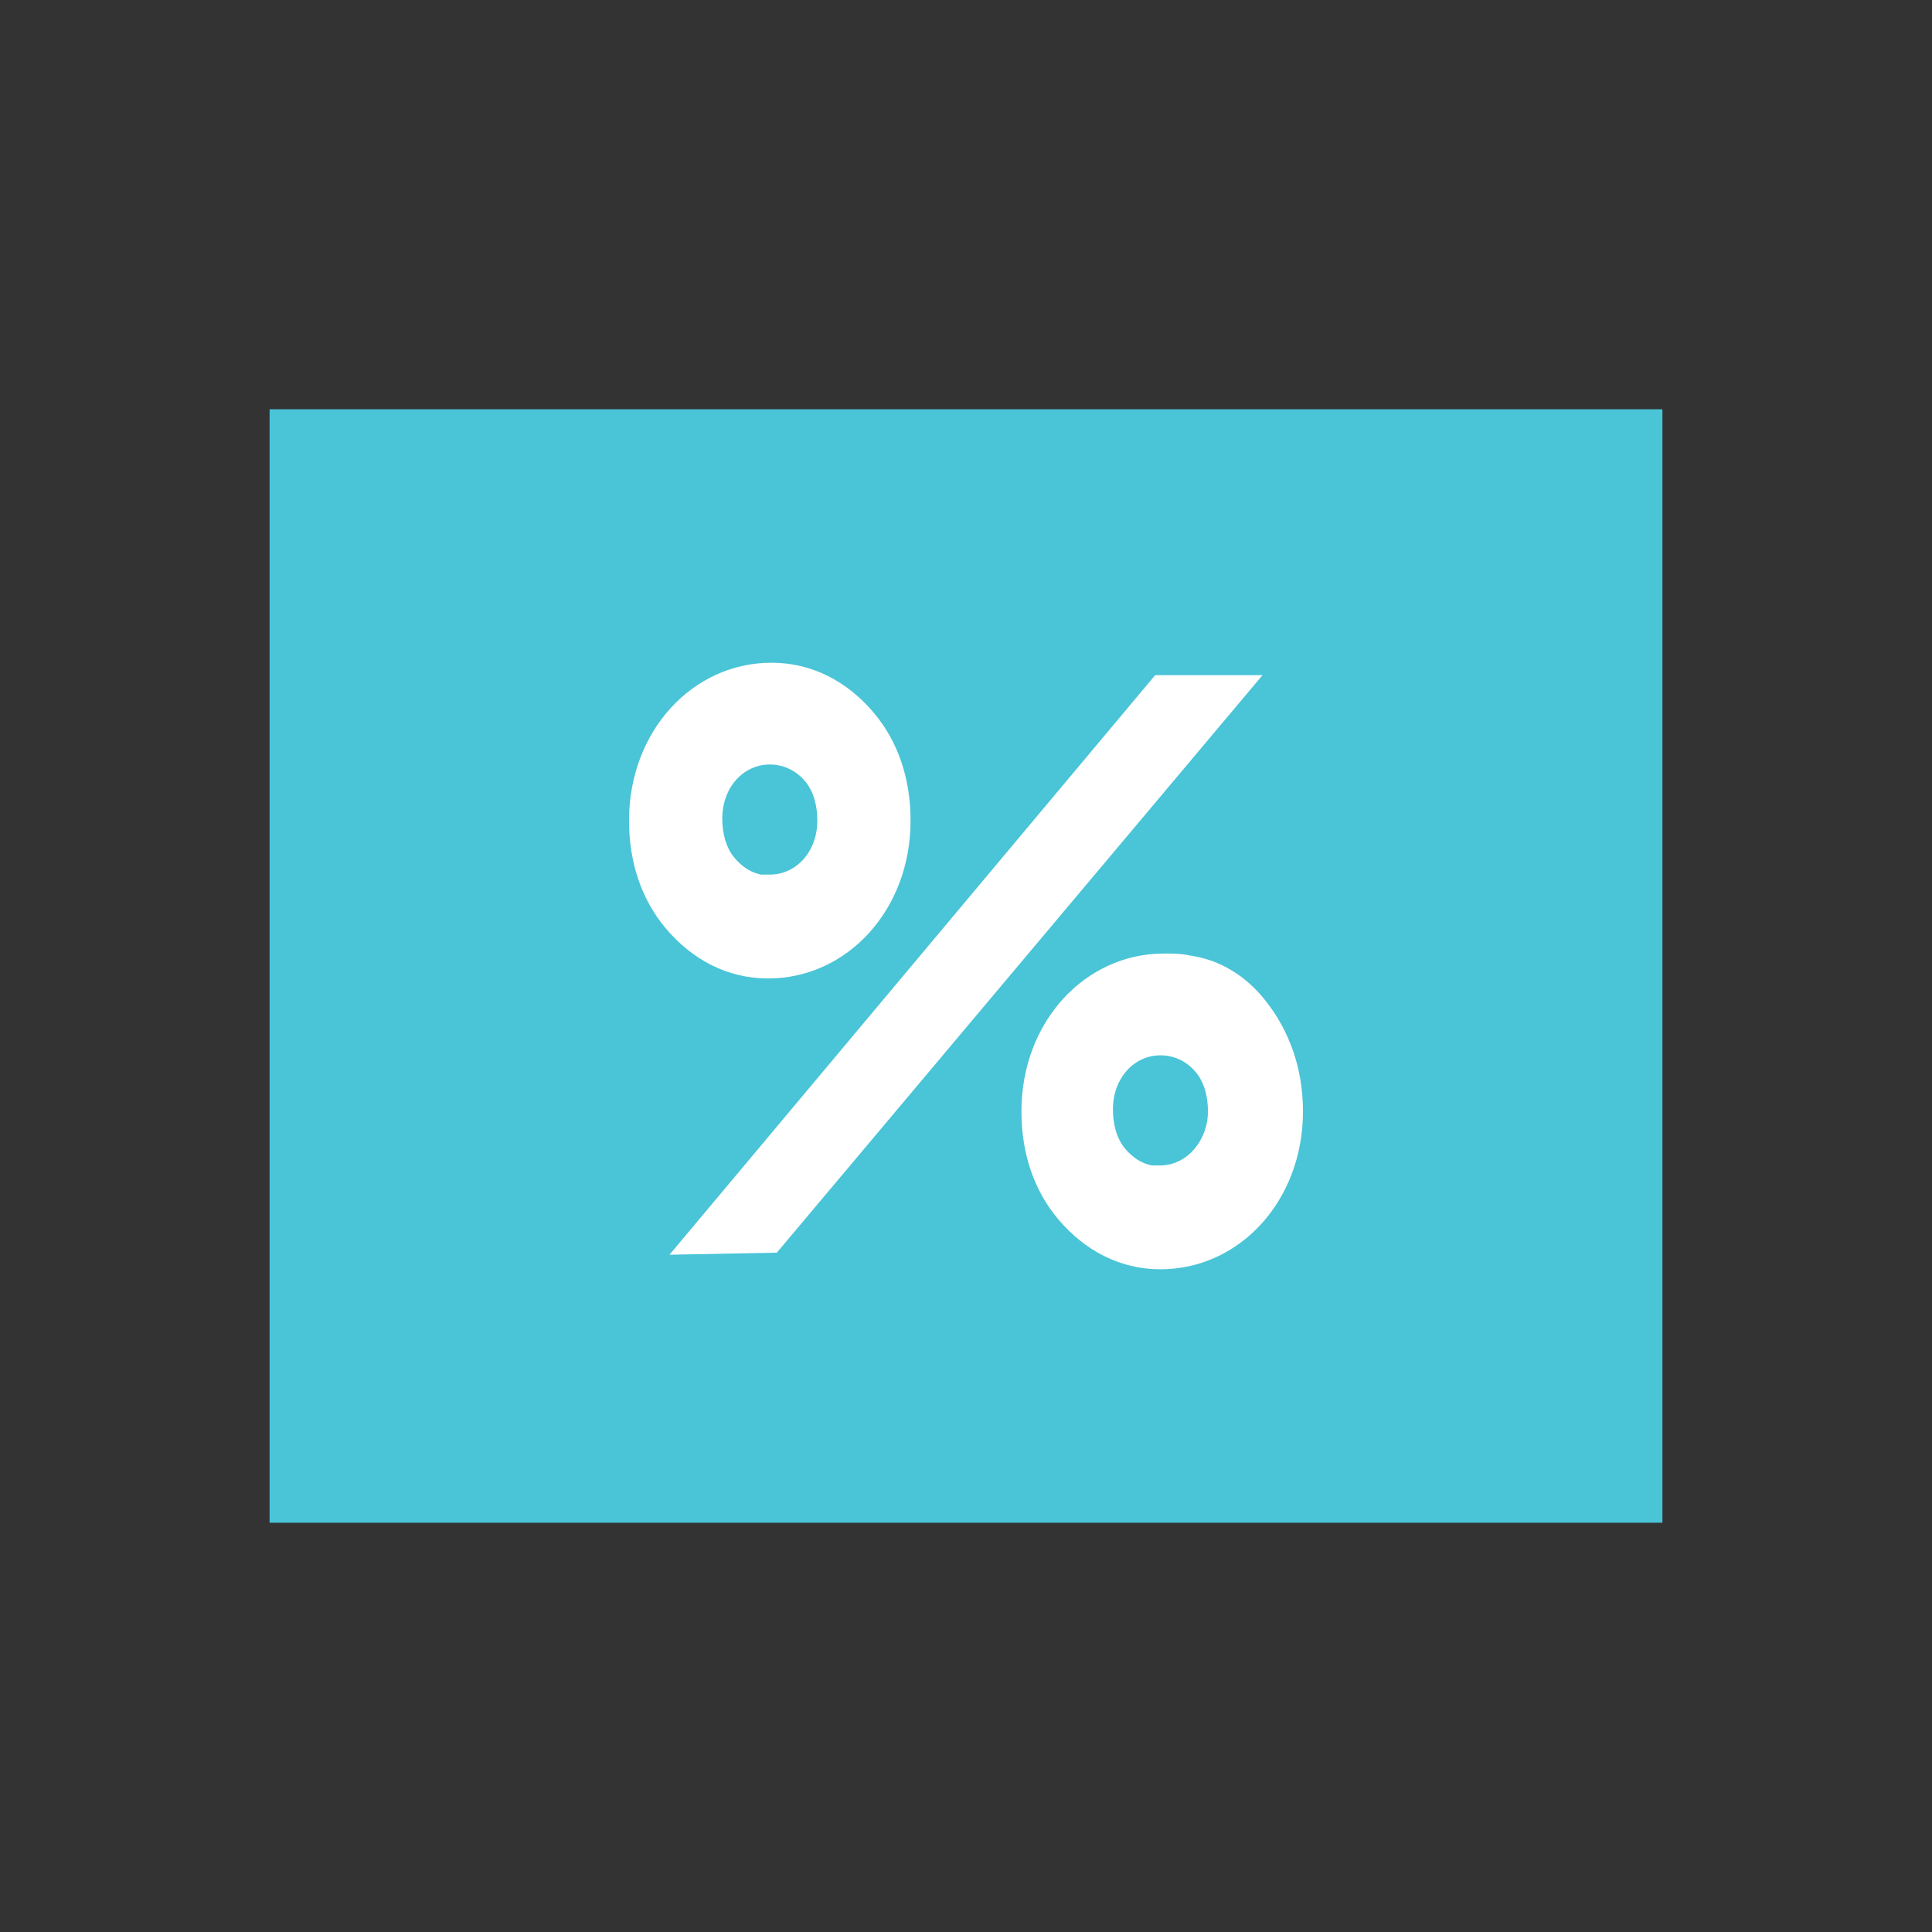 <svg width="172" height="172" viewBox="0 0 172 172" fill="none" xmlns="http://www.w3.org/2000/svg">
<rect x="0" y="0" width="172" height="172" fill="#333333" stroke="none"/>
<path d="M148 36.435H24V135.565H148V36.435Z" fill="#4AC4D7"/>
<path d="M81.065 73.055C81.065 69.356 79.969 66.027 77.776 63.438C75.426 60.664 72.293 59 68.689 59C61.64 59 56 65.103 56 73.055C56 76.754 57.097 80.082 59.29 82.671C61.64 85.445 64.773 87.11 68.376 87.11C75.426 87.11 81.065 81.007 81.065 73.055ZM68.533 77.863C68.219 77.863 68.063 77.863 67.749 77.863C66.809 77.678 66.026 77.123 65.4 76.384C64.616 75.459 64.303 74.164 64.303 72.87C64.303 70.096 66.183 68.062 68.533 68.062C69.786 68.062 70.883 68.617 71.666 69.541C72.449 70.466 72.763 71.76 72.763 73.055C72.763 75.829 70.883 77.863 68.533 77.863Z" fill="white"/>
<path d="M102.841 60.109L59.603 111.705L69.159 111.52L112.397 60.109H102.841Z" fill="white"/>
<path d="M112.71 89.144C110.987 86.925 108.637 85.445 105.974 85.075C105.191 84.89 104.407 84.89 103.624 84.89C96.574 84.89 90.935 90.993 90.935 98.945C90.935 102.644 92.031 105.973 94.224 108.562C96.574 111.336 99.707 113 103.311 113C110.36 113 116 106.897 116 98.945C116 95.062 114.747 91.733 112.71 89.144ZM103.311 103.753C102.997 103.753 102.841 103.753 102.527 103.753C101.587 103.568 100.804 103.014 100.177 102.274C99.394 101.349 99.081 100.055 99.081 98.76C99.081 95.986 100.961 93.952 103.311 93.952C104.564 93.952 105.661 94.507 106.444 95.431C107.227 96.356 107.54 97.651 107.54 98.945C107.54 101.534 105.661 103.753 103.311 103.753Z" fill="white"/>
</svg>
